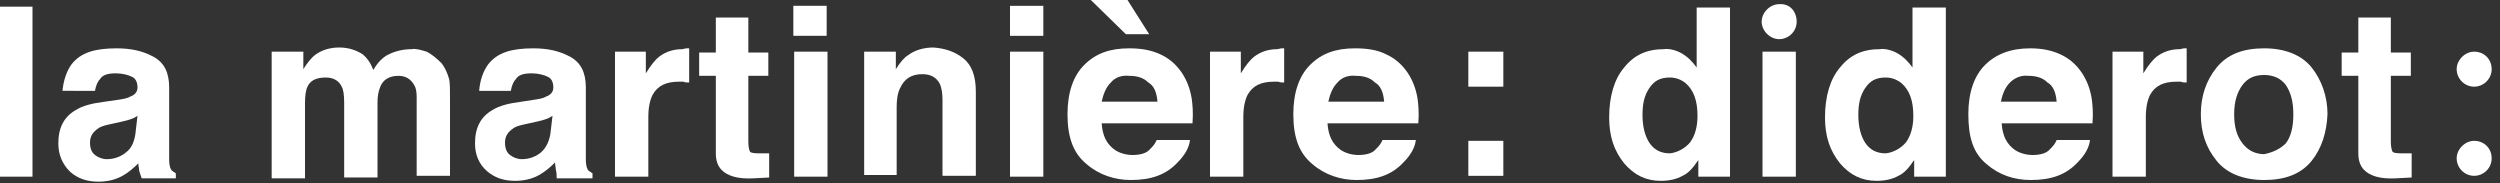 <?xml version="1.0" encoding="utf-8"?>
<!-- Generator: Adobe Illustrator 22.0.1, SVG Export Plug-In . SVG Version: 6.00 Build 0)  -->
<svg version="1.1" id="Calque_1" xmlns="http://www.w3.org/2000/svg" xmlns:xlink="http://www.w3.org/1999/xlink" x="0px" y="0px"
	 viewBox="0 0 300 22" style="enable-background:new 0 0 300 22;" xml:space="preserve">
<rect x="0" y="0" width="300" height="22" fill="#333333" stroke="none"/>
<style type="text/css">
	.st0{fill:#FFFFFF;}
</style>
<g>
	<path class="st0" d="M3.9,21.2H0V0.8h3.9V21.2z"/>
	<path class="st0" d="M14,12c0.7-0.1,1.3-0.2,1.6-0.4c0.6-0.2,0.9-0.6,0.9-1.1c0-0.6-0.2-1.1-0.7-1.3c-0.4-0.2-1.1-0.4-1.9-0.4
		c-1,0-1.6,0.2-1.9,0.7c-0.3,0.3-0.5,0.8-0.6,1.4H7.5C7.6,9.7,8,8.5,8.6,7.7c1.1-1.4,2.8-1.9,5.4-1.9c1.7,0,3.1,0.3,4.4,1
		s1.9,1.9,1.9,3.7v6.9c0,0.5,0,1.1,0,1.8c0,0.5,0.1,0.9,0.2,1.1s0.3,0.3,0.6,0.5v0.6H17c-0.1-0.3-0.2-0.6-0.3-0.9
		c0-0.3-0.1-0.6-0.1-0.9c-0.6,0.6-1.2,1.1-1.9,1.5c-0.9,0.5-1.9,0.7-2.9,0.7c-1.4,0-2.5-0.4-3.4-1.2c-0.9-0.9-1.4-2-1.4-3.4
		c0-1.9,0.7-3.2,2.1-4c0.8-0.5,1.9-0.8,3.5-1L14,12z M16.5,13.9c-0.3,0.2-0.5,0.3-0.8,0.4c-0.3,0.1-0.6,0.2-1.1,0.3l-0.9,0.2
		c-0.9,0.2-1.5,0.3-1.9,0.6c-0.6,0.4-1,0.9-1,1.7c0,0.7,0.2,1.2,0.6,1.5c0.4,0.3,0.9,0.5,1.4,0.5c0.9,0,1.7-0.3,2.3-0.8
		c0.7-0.5,1.1-1.4,1.2-2.7L16.5,13.9L16.5,13.9z"/>
	<path class="st0" d="M51.2,6.2C51.8,6.5,52.4,7,53,7.6c0.4,0.5,0.7,1.2,0.9,1.9C54,10,54,10.7,54,11.7v9.4h-4v-9.5
		c0-0.6-0.1-1.1-0.3-1.4c-0.4-0.7-1-1.1-1.9-1.1c-1.1,0-1.9,0.5-2.2,1.4c-0.2,0.5-0.3,1.1-0.3,1.8v9h-4v-9c0-0.9-0.1-1.6-0.3-1.9
		c-0.3-0.7-1-1.1-1.9-1.1c-1.2,0-1.9,0.4-2.2,1.1c-0.2,0.4-0.3,1.1-0.3,1.9v9.1h-4V6.2h3.8v2.1c0.5-0.8,1-1.4,1.4-1.7
		c0.8-0.6,1.8-0.9,2.9-0.9s2,0.3,2.8,0.8c0.6,0.5,1,1.1,1.3,1.9c0.5-0.9,1.2-1.6,1.9-1.9c0.8-0.4,1.8-0.6,2.7-0.6
		C49.9,5.8,50.5,6,51.2,6.2z"/>
	<path class="st0" d="M63.9,12c0.7-0.1,1.3-0.2,1.6-0.4c0.6-0.2,0.9-0.6,0.9-1.1c0-0.6-0.2-1.1-0.7-1.3c-0.4-0.2-1.1-0.4-1.9-0.4
		c-1,0-1.6,0.2-1.9,0.7c-0.3,0.3-0.5,0.8-0.6,1.4h-3.8c0.1-1.3,0.5-2.4,1.1-3.2c1.1-1.4,2.8-1.9,5.4-1.9c1.7,0,3.1,0.3,4.4,1
		s1.9,1.9,1.9,3.7v6.9c0,0.5,0,1.1,0,1.8c0,0.5,0.1,0.9,0.2,1.1s0.3,0.3,0.6,0.5v0.6h-4.3c0-0.4,0-0.7-0.1-1c0-0.3-0.1-0.6-0.1-0.9
		c-0.6,0.6-1.2,1.1-1.9,1.5c-0.9,0.5-1.9,0.7-2.9,0.7c-1.4,0-2.5-0.4-3.4-1.2c-0.9-0.8-1.4-1.9-1.4-3.3c0-1.9,0.7-3.2,2.1-4
		c0.8-0.5,1.9-0.8,3.5-1L63.9,12z M66.3,13.9c-0.3,0.2-0.5,0.3-0.8,0.4c-0.3,0.1-0.6,0.2-1.1,0.3l-0.9,0.2c-0.9,0.2-1.5,0.3-1.9,0.6
		c-0.6,0.4-1,0.9-1,1.7c0,0.7,0.2,1.2,0.6,1.5c0.4,0.3,0.9,0.5,1.4,0.5c0.9,0,1.7-0.3,2.3-0.8s1.1-1.4,1.2-2.7L66.3,13.9L66.3,13.9z
		"/>
	<path class="st0" d="M82.4,5.8c0.1,0,0.2,0,0.3,0v4.1c-0.3,0-0.5,0-0.7-0.1c-0.2,0-0.4,0-0.5,0c-1.6,0-2.6,0.5-3.2,1.6
		C78,12,77.8,12.9,77.8,14v7.2h-4v-15h3.7v2.6c0.6-1,1.2-1.7,1.6-2c0.8-0.6,1.7-0.9,2.8-0.9C82.3,5.8,82.3,5.8,82.4,5.8z"/>
	<path class="st0" d="M83.9,9.1V6.3h2V2.1h3.9v4.2h2.4v2.8h-2.4V17c0,0.6,0.1,1,0.2,1.2c0.2,0.2,0.6,0.2,1.5,0.2c0.1,0,0.2,0,0.4,0
		c0.1,0,0.3,0,0.4,0v2.9l-1.9,0.1c-1.9,0.1-3.1-0.3-3.8-1c-0.5-0.5-0.7-1.2-0.7-2V9.1H83.9z"/>
	<path class="st0" d="M99.2,4.3h-4V0.7h4V4.3z M95.3,6.2h4v15h-4V6.2z"/>
	<path class="st0" d="M115.6,7c1,0.8,1.5,2.1,1.5,4v10.1h-4V12c0-0.8-0.1-1.4-0.3-1.9c-0.4-0.8-1.1-1.2-2.1-1.2
		c-1.4,0-2.2,0.6-2.7,1.7c-0.3,0.6-0.4,1.4-0.4,2.2V21h-3.9V6.2h3.8v2.1c0.5-0.8,1-1.4,1.5-1.7c0.8-0.6,1.9-0.9,3-0.9
		C113.4,5.8,114.6,6.2,115.6,7z"/>
	<path class="st0" d="M125.2,4.3h-4V0.7h4V4.3z M121.2,6.2h4v15h-4V6.2z"/>
	<path class="st0" d="M139.2,6.5c1.1,0.5,1.9,1.2,2.6,2.2c0.6,0.9,1,1.9,1.2,3.1c0.1,0.7,0.2,1.7,0.1,3h-10.9
		c0.1,1.5,0.6,2.5,1.6,3.2c0.6,0.4,1.4,0.6,2.1,0.6c0.9,0,1.7-0.2,2.1-0.7c0.3-0.3,0.6-0.6,0.8-1.1h4c-0.1,0.9-0.6,1.8-1.5,2.7
		c-1.4,1.5-3.2,2.1-5.6,2.1c-1.9,0-3.8-0.6-5.3-1.9c-1.6-1.3-2.3-3.2-2.3-6c0-2.6,0.7-4.6,2-5.9c1.4-1.4,3.1-2,5.4-2
		C136.9,5.8,138.1,6,139.2,6.5z M137.9,4.1h-2.8L130.9,0h4.4L137.9,4.1z M133.3,9.9c-0.6,0.6-0.9,1.4-1.1,2.3h6.7
		c-0.1-1.1-0.4-1.9-1.1-2.3c-0.6-0.6-1.4-0.8-2.3-0.8C134.6,9,133.8,9.3,133.3,9.9z"/>
	<path class="st0" d="M153.8,5.8c0.1,0,0.2,0,0.3,0v4.1c-0.3,0-0.5,0-0.7-0.1c-0.2,0-0.4,0-0.5,0c-1.6,0-2.6,0.5-3.2,1.6
		c-0.3,0.6-0.5,1.5-0.5,2.6v7.2h-4v-15h3.7v2.6c0.6-1,1.2-1.7,1.6-2c0.8-0.6,1.7-0.9,2.8-0.9C153.7,5.8,153.8,5.8,153.8,5.8z"/>
	<path class="st0" d="M166.3,6.5c1.1,0.5,1.9,1.2,2.6,2.2c0.6,0.9,1,1.9,1.2,3.1c0.1,0.7,0.2,1.7,0.1,3h-10.9
		c0.1,1.5,0.6,2.5,1.6,3.2c0.6,0.4,1.4,0.6,2.1,0.6c0.9,0,1.7-0.2,2.1-0.7c0.3-0.3,0.6-0.6,0.8-1.1h4c-0.1,0.9-0.6,1.8-1.5,2.7
		c-1.4,1.5-3.2,2.1-5.6,2.1c-1.9,0-3.8-0.6-5.3-1.9c-1.6-1.3-2.3-3.2-2.3-6c0-2.6,0.7-4.6,2-5.9c1.4-1.4,3.1-2,5.4-2
		C164.1,5.8,165.3,6,166.3,6.5z M160.5,9.9c-0.6,0.6-0.9,1.4-1.1,2.3h6.7c-0.1-1.1-0.4-1.9-1.1-2.3c-0.6-0.6-1.4-0.8-2.3-0.8
		C161.8,9,161,9.3,160.5,9.9z"/>
	<path class="st0" d="M201.8,6.4c0.7,0.4,1.3,1,1.8,1.7V0.9h4v20.3h-3.8v-2c-0.6,0.9-1.2,1.6-1.9,1.9c-0.7,0.4-1.6,0.6-2.6,0.6
		c-1.8,0-3.2-0.7-4.4-2.1c-1.2-1.5-1.8-3.2-1.8-5.5c0-2.5,0.6-4.6,1.8-6c1.2-1.5,2.7-2.2,4.8-2.2C200.2,5.8,201.1,6,201.8,6.4z
		 M202.8,17.1c0.6-0.8,0.9-1.9,0.9-3.2c0-1.9-0.5-3.1-1.4-3.9c-0.6-0.5-1.3-0.7-1.9-0.7c-1.2,0-1.9,0.4-2.5,1.3
		c-0.6,0.9-0.8,1.9-0.8,3.2c0,1.4,0.3,2.5,0.8,3.3c0.6,0.9,1.4,1.3,2.5,1.3C201.3,18.3,202.2,17.8,202.8,17.1z"/>
	<path class="st0" d="M211.5,6.2h4v15h-4V6.2z"/>
	<path class="st0" d="M227.7,6.4c0.7,0.4,1.3,1,1.8,1.7V0.9h4v20.3h-3.8v-2c-0.6,0.9-1.2,1.6-1.9,1.9c-0.7,0.4-1.6,0.6-2.6,0.6
		c-1.8,0-3.2-0.7-4.4-2.1c-1.2-1.5-1.8-3.2-1.8-5.5c0-2.5,0.6-4.6,1.8-6c1.2-1.5,2.7-2.2,4.8-2.2C226.1,5.8,227,6,227.7,6.4z
		 M228.7,17.1c0.6-0.8,0.9-1.9,0.9-3.2c0-1.9-0.5-3.1-1.4-3.9c-0.6-0.5-1.3-0.7-1.9-0.7c-1.2,0-1.9,0.4-2.5,1.3
		c-0.6,0.9-0.8,1.9-0.8,3.2c0,1.4,0.3,2.5,0.8,3.3c0.6,0.9,1.4,1.3,2.5,1.3C227.2,18.3,228.1,17.8,228.7,17.1z"/>
	<path class="st0" d="M247.2,6.5c1.1,0.5,1.9,1.2,2.6,2.2c0.6,0.9,1,1.9,1.2,3.1c0.1,0.7,0.2,1.7,0.1,3h-10.9
		c0.1,1.5,0.6,2.5,1.6,3.2c0.6,0.4,1.4,0.6,2.1,0.6c0.9,0,1.7-0.2,2.1-0.7c0.3-0.3,0.6-0.6,0.8-1.1h4c-0.1,0.9-0.6,1.8-1.5,2.7
		c-1.4,1.5-3.2,2.1-5.6,2.1c-2,0-3.8-0.6-5.3-1.9c-1.6-1.3-2.2-3.2-2.2-6c0-2.6,0.7-4.6,2-5.9s3.1-2,5.4-2
		C244.9,5.8,246.1,6,247.2,6.5z M241.2,9.9c-0.6,0.6-0.9,1.4-1.1,2.3h6.7c-0.1-1.1-0.4-1.9-1.1-2.3c-0.6-0.6-1.4-0.8-2.3-0.8
		C242.6,9,241.8,9.3,241.2,9.9z"/>
	<path class="st0" d="M262.1,5.8c0.1,0,0.2,0,0.3,0v4.1c-0.3,0-0.5,0-0.7-0.1c-0.2,0-0.4,0-0.5,0c-1.6,0-2.6,0.5-3.2,1.6
		c-0.3,0.6-0.5,1.5-0.5,2.6v7.2h-4v-15h3.7v2.6c0.6-1,1.2-1.7,1.6-2c0.8-0.6,1.7-0.9,2.8-0.9C262,5.8,262.1,5.8,262.1,5.8z"/>
	<path class="st0" d="M277.4,19.3c-1.3,1.6-3.2,2.3-5.7,2.3s-4.5-0.8-5.7-2.3c-1.3-1.6-1.9-3.4-1.9-5.6c0-2.1,0.6-4,1.9-5.6
		s3.2-2.3,5.7-2.3s4.5,0.8,5.7,2.3s1.9,3.5,1.9,5.6C279.2,15.9,278.6,17.8,277.4,19.3z M274.3,17.2c0.6-0.8,0.9-1.9,0.9-3.5
		c0-1.5-0.3-2.6-0.9-3.5c-0.6-0.8-1.5-1.2-2.6-1.2c-1.2,0-2,0.4-2.6,1.2s-1,1.9-1,3.5c0,1.5,0.3,2.6,1,3.5c0.6,0.8,1.5,1.3,2.6,1.3
		C272.7,18.3,273.6,17.9,274.3,17.2z"/>
	<path class="st0" d="M281,9.1V6.3h2V2.1h3.9v4.2h2.4v2.8h-2.4V17c0,0.6,0.1,1,0.2,1.2c0.2,0.2,0.6,0.2,1.5,0.2c0.1,0,0.2,0,0.4,0
		c0.1,0,0.3,0,0.4,0v2.9l-1.9,0.1c-1.9,0.1-3.1-0.3-3.8-1c-0.5-0.5-0.7-1.2-0.7-2V9.1H281z"/>
	<g>
		<rect x="176.2" y="16.9" class="st0" width="4.2" height="4.2"/>
		<rect x="176.2" y="6.2" class="st0" width="4.2" height="4.2"/>
	</g>
	<g>
		<path class="st0" d="M299,8.3c0,1.2-1,2.1-2.1,2.1c-1.2,0-2.1-1-2.1-2.1s1-2.1,2.1-2.1C298.1,6.2,299,7.1,299,8.3z"/>
		<path class="st0" d="M215.6,2.6c0,1.2-1,2.1-2.1,2.1s-2.1-1-2.1-2.1s1-2.1,2.1-2.1C214.8,0.4,215.6,1.4,215.6,2.6z"/>
		<path class="st0" d="M299,19c0,1.2-1,2.1-2.1,2.1c-1.2,0-2.1-1-2.1-2.1s1-2.1,2.1-2.1C298.1,16.9,299,17.8,299,19z"/>
	</g>
</g>
</svg>
